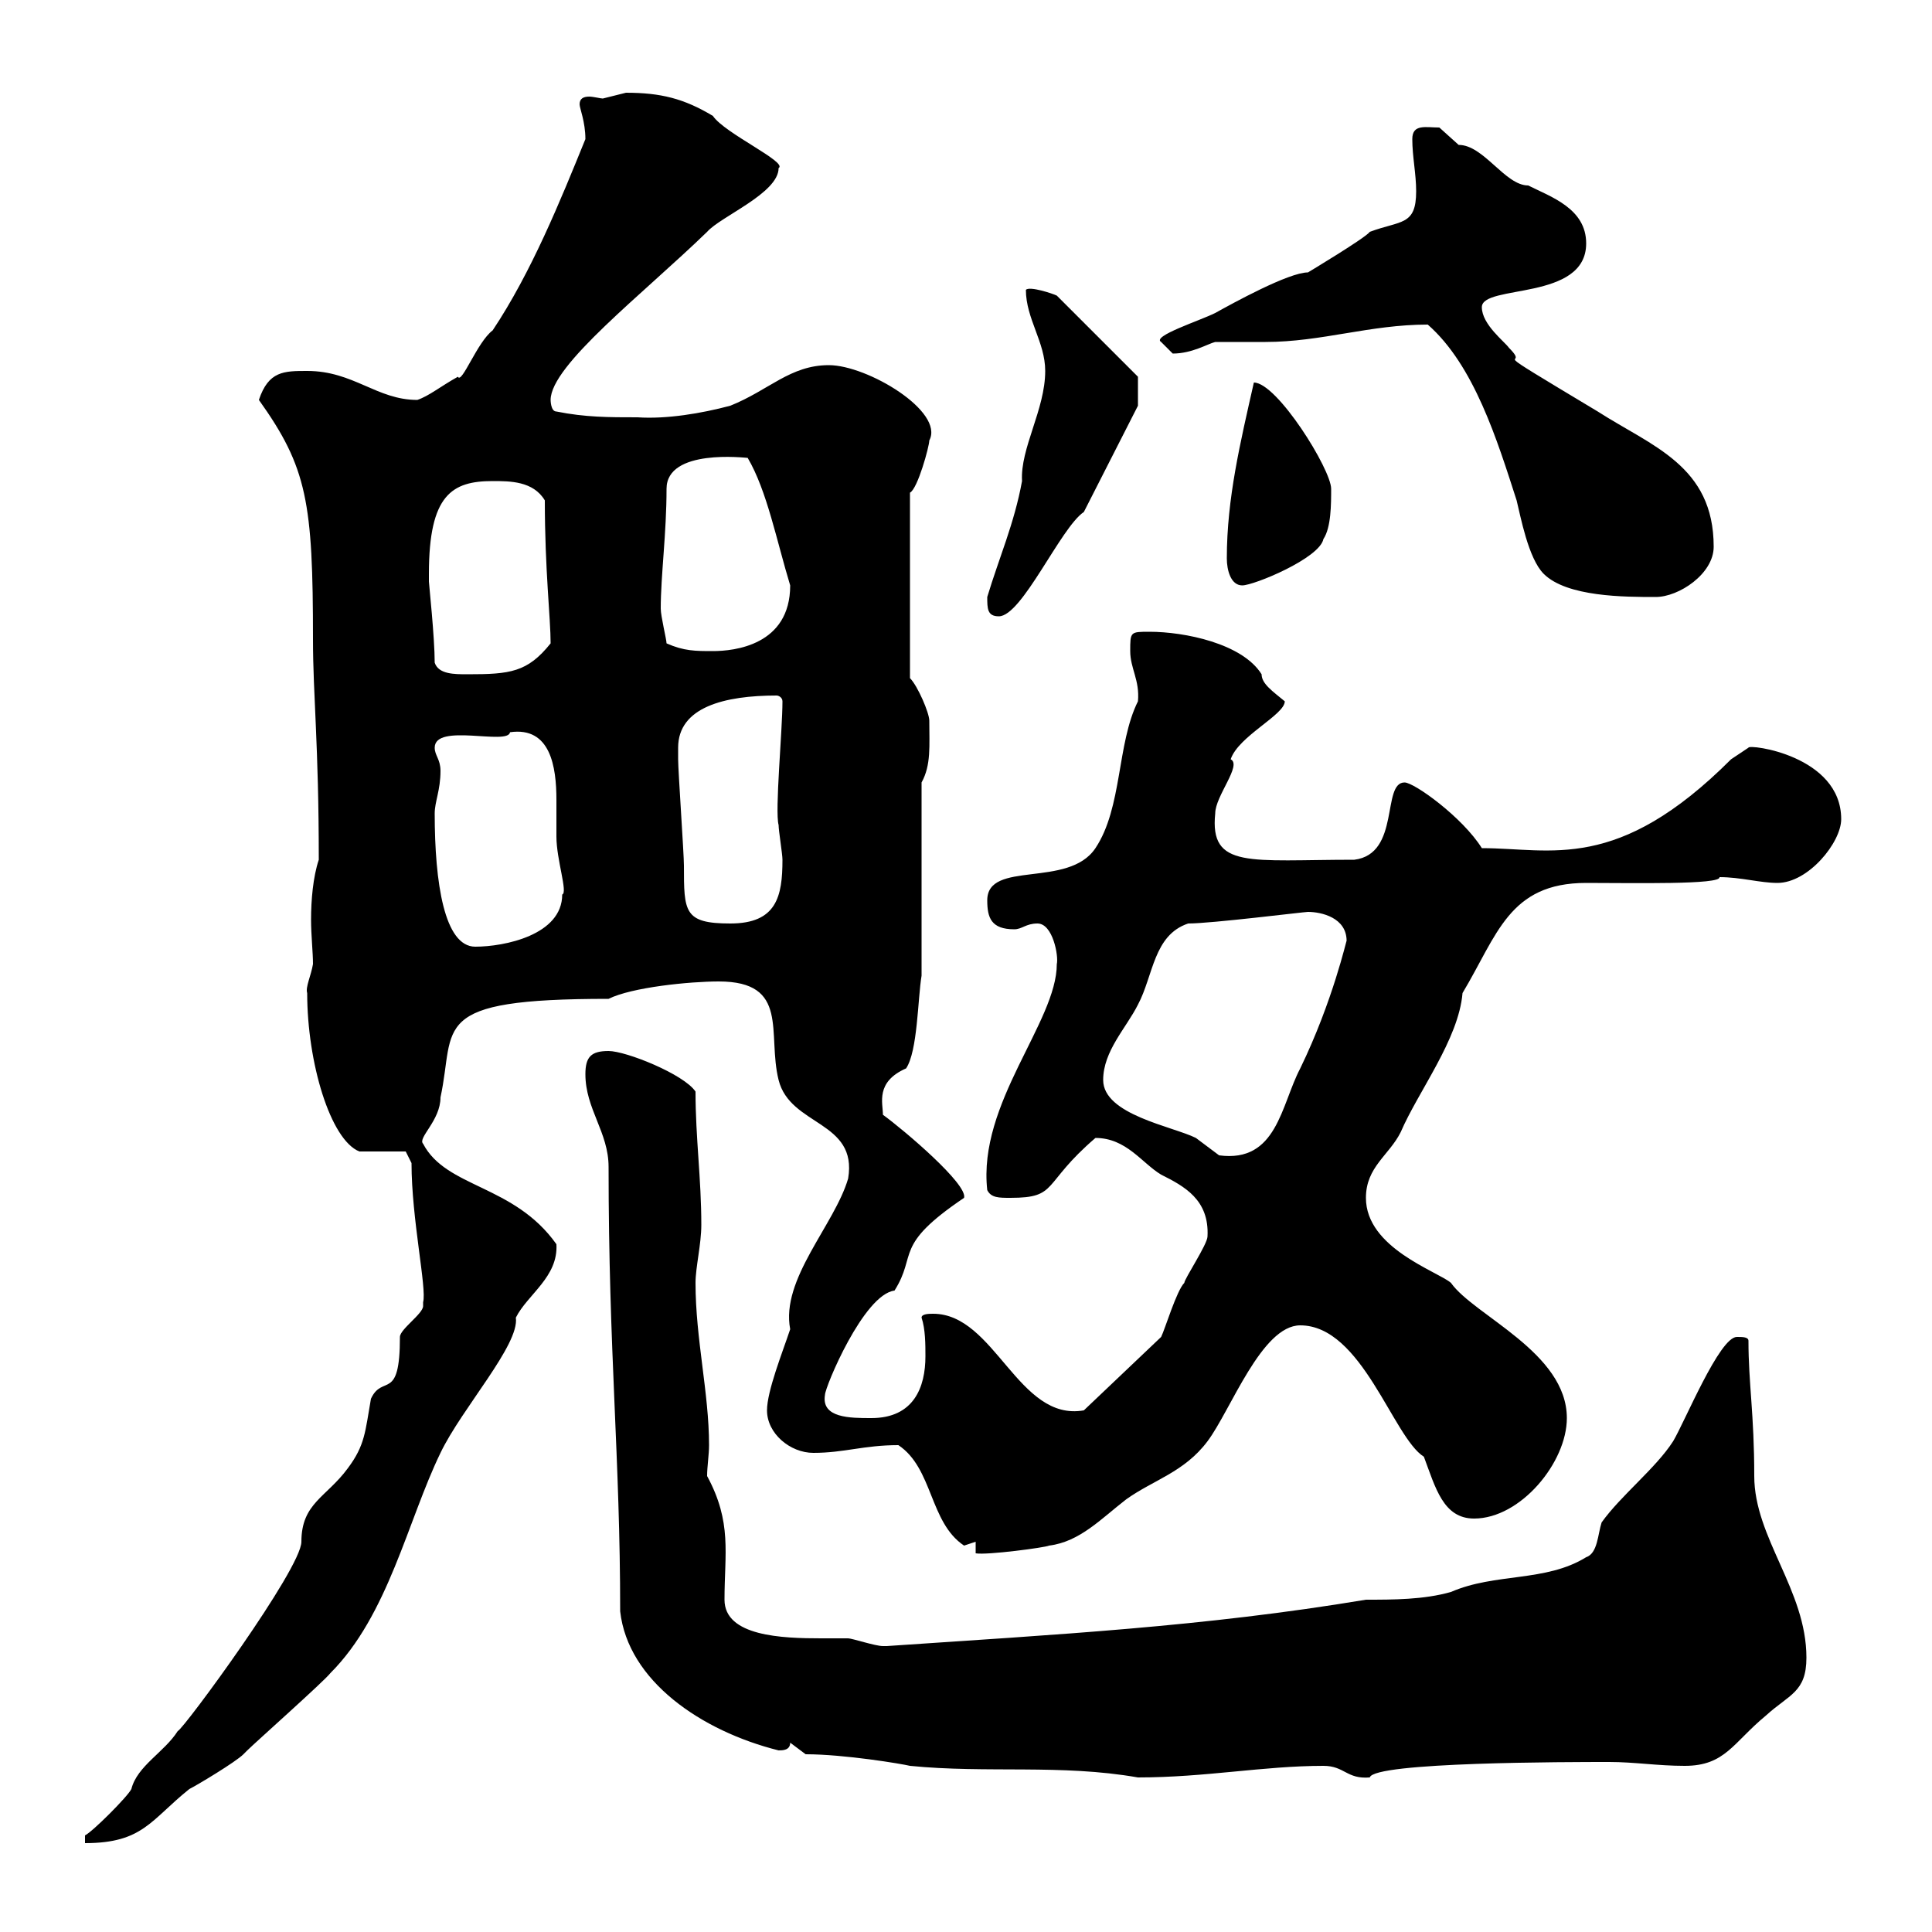<svg xmlns="http://www.w3.org/2000/svg" xmlns:xlink="http://www.w3.org/1999/xlink" width="300" height="300"><path d="M13.20 285L13.20 286.20C22.20 286.20 23.40 282.60 29.40 277.80C30.60 277.20 36.60 273.60 37.80 272.40C37.80 272.40 38.40 271.80 38.40 271.80C39.60 270.60 50.40 261 51.30 259.80C60.30 250.80 63.30 236.10 68.40 225.60C71.70 218.70 80.70 208.80 80.10 204.60C81.90 201 86.70 198.30 86.40 193.20C79.80 183.90 69.30 184.50 65.70 177.60C64.80 176.70 68.40 174 68.40 170.40C70.80 159.30 66.30 155.10 94.50 155.10C98.10 153.30 107.10 152.40 111.60 152.40C122.70 152.40 119.10 160.50 120.90 167.70C122.70 174.90 133.20 174 131.70 183C129.60 190.20 121.20 198.60 122.70 206.40C121.50 210 119.10 216 119.10 219C119.10 222.60 122.70 225.60 126.30 225.60C131.10 225.60 134.10 224.40 139.50 224.40C144.90 228 144.30 236.40 149.70 240C149.70 240 151.50 239.40 151.50 239.40L151.50 241.20C153.30 241.50 162.30 240.30 162.90 240C167.70 239.40 171 235.80 174.90 232.80C179.10 229.80 183.90 228.60 187.50 223.80C191.10 219 195.90 205.80 201.90 205.80C211.50 205.80 216.30 223.20 221.10 226.20C222.90 231 224.10 235.80 228.90 235.80C236.10 235.80 243.30 227.10 243.30 220.20C243.30 210 228.90 204.30 225.30 199.20C223.20 197.40 212.10 193.80 212.10 186C212.10 181.20 215.70 179.40 217.50 175.80C220.20 169.50 226.50 161.40 227.10 154.20C232.50 145.20 234.30 137.10 246.30 137.10C253.50 137.10 267.30 137.40 267 136.20C270.30 136.20 273.30 137.10 276 137.10C280.80 137.10 285.90 130.80 285.90 127.20C285.90 117.30 271.50 115.50 271.50 116.10C271.50 116.10 269.70 117.30 268.80 117.90C251.10 135.60 240.90 131.70 230.10 131.70C227.10 126.90 219.60 121.50 218.10 121.50C214.50 121.50 217.50 132.60 210.30 133.50C194.10 133.50 187.80 135 188.70 126.30C188.70 123.60 192.90 118.80 191.10 117.90C192.30 114.30 199.50 111 199.50 108.90C197.70 107.40 195.90 106.20 195.90 104.70C192.90 99.90 183.90 98.10 178.50 98.10C175.50 98.10 175.50 98.10 175.50 101.10C175.50 103.80 177 105.60 176.70 108.90C173.40 115.50 174.30 125.40 170.10 131.70C165.90 138 153.30 133.50 153.30 139.80C153.30 142.50 153.90 144.30 157.50 144.30C158.70 144.30 159.30 143.40 161.10 143.40C163.50 143.40 164.40 148.50 164.10 149.70C164.10 158.70 151.80 171.30 153.30 184.80C153.90 186 155.10 186 156.90 186C164.40 186 161.70 183.90 170.10 176.70C174.90 176.70 177.30 180.60 180.30 182.40C183.90 184.20 187.80 186.30 187.50 192C187.50 193.20 183.90 198.60 183.90 199.20C182.70 200.40 180.90 206.40 180.30 207.60L168.30 219C158.10 220.80 154.50 204 144.90 204C144.30 204 143.10 204 143.10 204.60C143.70 206.40 143.70 208.80 143.70 210.60C143.70 215.40 141.90 220.20 135.30 220.20C132 220.20 127.50 220.20 128.10 216.60C128.10 215.40 134.10 201 138.90 200.40C142.50 194.70 138.60 193.50 149.70 186C150.30 183.90 140.40 175.50 137.10 173.10C137.10 171.30 135.90 168 140.70 165.90C142.50 163.20 142.50 155.10 143.10 151.50L143.10 121.50C144.60 118.80 144.30 115.80 144.30 111.90C144.30 110.70 142.50 106.50 141.30 105.30L141.30 76.50C142.50 75.90 144.30 69.30 144.30 68.40C146.70 63.90 134.70 56.70 128.70 56.70C122.70 56.70 119.40 60.60 113.40 63C108.90 64.20 103.50 65.10 99 64.80C94.50 64.80 90.90 64.80 86.40 63.90C85.50 63.90 85.50 62.10 85.50 62.10C85.50 56.70 99.90 45.60 109.80 36C111.90 33.60 120.90 30 120.90 26.10C122.40 25.20 112.50 20.70 110.70 18C106.20 15.30 102.60 14.40 97.20 14.40C97.20 14.40 93.60 15.30 93.60 15.30C93.30 15.30 92.10 15 91.50 15C90.60 15 90 15.30 90 16.20C90 16.80 90.90 18.90 90.90 21.60C87 31.20 82.50 42.30 76.50 51.30C74.10 53.10 71.70 59.70 71.10 58.50C68.40 60 66.60 61.50 64.80 62.10C58.50 62.10 54.90 57.60 47.70 57.60C44.10 57.60 41.70 57.60 40.20 62.10C47.70 72.60 48.60 78 48.60 99.30C48.60 108 49.50 115.50 49.50 133.50C48.60 136.20 48.30 139.80 48.30 142.80C48.30 145.20 48.60 147.90 48.60 149.70C48.30 151.50 47.40 153.30 47.70 154.20C47.70 165 51.30 177 55.80 178.80L63 178.80L63.90 180.60C63.90 189.30 66.30 200.10 65.70 202.20C65.70 202.20 65.70 202.80 65.70 202.80C65.70 204 62.10 206.40 62.10 207.60C62.10 217.80 59.40 213.30 57.60 217.20C56.70 222.30 56.70 224.40 54 228C50.70 232.50 46.80 233.40 46.80 239.40C46.80 243.60 28.50 268.50 27.60 268.80C25.50 272.10 21.30 274.20 20.40 277.80C19.80 279 14.40 284.40 13.20 285ZM125.10 272.40C131.10 272.40 140.10 273.90 141.30 274.20C153.30 275.40 164.70 273.90 176.70 276C187.20 276 196.20 274.20 205.50 274.20C208.80 274.20 209.10 276.30 212.70 276C213.30 273.60 243.60 273.60 249.90 273.60C253.80 273.60 257.40 274.20 261.60 274.20C267.90 274.20 269.10 270.60 274.20 266.40C277.80 263.10 280.50 262.80 280.50 257.40C280.50 246.90 272.40 238.80 272.40 229.20C272.40 219.60 271.50 214.80 271.50 208.20C271.50 207.60 270.60 207.60 269.70 207.60C267 207.60 261.60 220.80 259.80 223.80C257.10 228 251.70 232.20 248.70 236.40C248.10 238.20 248.10 241.20 246.30 241.80C240 245.70 232.20 244.20 225.30 247.20C221.10 248.40 216.30 248.40 212.10 248.40C186.90 252.60 164.10 253.80 137.70 255.60C137.70 255.60 137.70 255.60 137.10 255.60C135.90 255.60 132.30 254.40 131.70 254.40C130.50 254.40 129.30 254.40 127.50 254.40C121.50 254.40 112.50 254.10 112.50 248.40C112.50 241.20 113.70 236.40 109.80 229.20C109.80 227.70 110.10 225.90 110.10 224.40C110.10 216.30 108 207.90 108 199.20C108 196.80 108.90 193.20 108.90 190.20C108.90 183 108 176.70 108 169.50C106.20 166.80 97.20 163.20 94.50 163.20C91.80 163.20 90.90 164.10 90.90 166.80C90.90 172.20 94.50 175.80 94.50 181.20C94.50 210 96.30 226.20 96.30 250.20C97.50 261 108.90 268.80 120.90 271.80C121.50 271.80 122.70 271.80 122.70 270.60ZM171.30 167.70C171.30 163.20 174.90 159.60 176.70 156C179.10 151.50 179.10 145.20 184.50 143.40C188.10 143.40 202.50 141.60 203.10 141.60C205.20 141.60 209.10 142.50 209.10 146.10C209.10 145.80 207 155.40 201.90 165.90C198.90 171.60 198.30 180.60 189.30 179.40C189.30 179.40 185.70 176.70 185.70 176.70C182.10 174.90 171.30 173.10 171.30 167.70ZM67.50 126.30C67.50 124.50 68.40 122.70 68.40 119.70C68.40 117.90 67.50 117.30 67.50 116.10C67.50 112.20 78.90 115.80 79.20 113.70C85.50 112.80 86.40 119.10 86.40 124.20C86.40 126.60 86.40 128.40 86.40 129.90C86.40 133.50 88.20 138.60 87.30 138.90C87.30 145.20 78.30 147 73.80 147C69 147 67.50 137.10 67.50 126.30ZM105.30 116.10C105.30 109.80 112.50 108 120.60 108C120.90 108 121.50 108.30 121.50 108.90C121.50 113.40 120.30 126 120.90 128.10C120.90 129 121.50 132.60 121.50 133.50C121.50 139.20 120.60 143.40 113.40 143.40C106.20 143.40 106.20 141.60 106.20 134.40C106.20 132.60 105.30 119.70 105.30 117.90C105.30 117.90 105.30 116.10 105.30 116.10ZM67.50 102.90C67.50 99 66.60 90.60 66.60 90.30C66.60 90.30 66.60 89.10 66.60 89.10C66.60 76.80 70.20 74.70 76.50 74.70C79.20 74.70 82.80 74.70 84.60 77.70C84.60 88.50 85.50 96 85.50 99.90C81.90 104.40 79.20 104.70 72.60 104.70C70.50 104.70 68.10 104.70 67.50 102.90ZM103.50 99.90C103.50 99.30 102.60 95.70 102.60 94.50C102.60 89.40 103.50 82.80 103.50 75.90C103.50 69.60 115.80 71.10 116.10 71.10C119.10 76.20 120.60 84 122.70 90.90C122.70 100.20 114 101.10 110.70 101.10C108 101.10 106.20 101.10 103.50 99.90ZM153.30 92.70C153.30 94.50 153.30 95.70 155.10 95.70C158.70 95.70 164.70 81.90 168.30 79.50L176.70 63L176.70 58.50L164.10 45.90C163.50 45.60 159.90 44.40 159.30 45C159.30 49.50 162.30 53.10 162.30 57.60C162.30 63.60 158.40 69.60 158.70 74.70C157.50 81.30 155.10 86.70 153.30 92.70ZM221.70 50.40C228.90 56.70 232.50 68.40 235.50 77.70C236.10 80.10 237.30 86.70 239.70 89.10C243.30 92.70 252.30 92.70 257.10 92.70C260.70 92.70 266.10 89.10 266.10 84.90C266.10 72.30 256.50 69.30 248.10 63.90C228.60 52.20 238.20 57.90 234.30 54C233.70 53.10 230.10 50.40 230.10 47.70C230.10 44.10 246.30 46.80 246.30 37.80C246.30 32.40 240.90 30.60 237.30 28.80C233.70 28.80 230.40 22.50 226.50 22.50C226.50 22.50 223.50 19.80 223.50 19.80C221.40 19.80 219.30 19.20 219.30 21.60C219.30 24.30 219.90 27 219.90 29.70C219.90 35.10 217.50 34.20 212.70 36C212.10 36.90 203.10 42.30 203.10 42.30C200.10 42.30 191.40 47.10 188.70 48.60C186.30 49.80 178.80 52.20 180.30 53.10C180.30 53.10 182.10 54.90 182.10 54.90C185.10 54.90 187.50 53.40 188.70 53.10C189.30 53.10 195.90 53.10 196.50 53.10C205.20 53.10 212.70 50.40 221.70 50.40ZM190.50 86.70C190.50 88.50 191.10 90.90 192.90 90.90C194.70 90.90 204.90 86.70 205.50 83.70C206.70 81.90 206.70 78.30 206.70 75.90C206.70 72.90 198.30 59.40 194.70 59.40C192.60 68.70 190.50 77.40 190.50 86.70Z"/></svg>